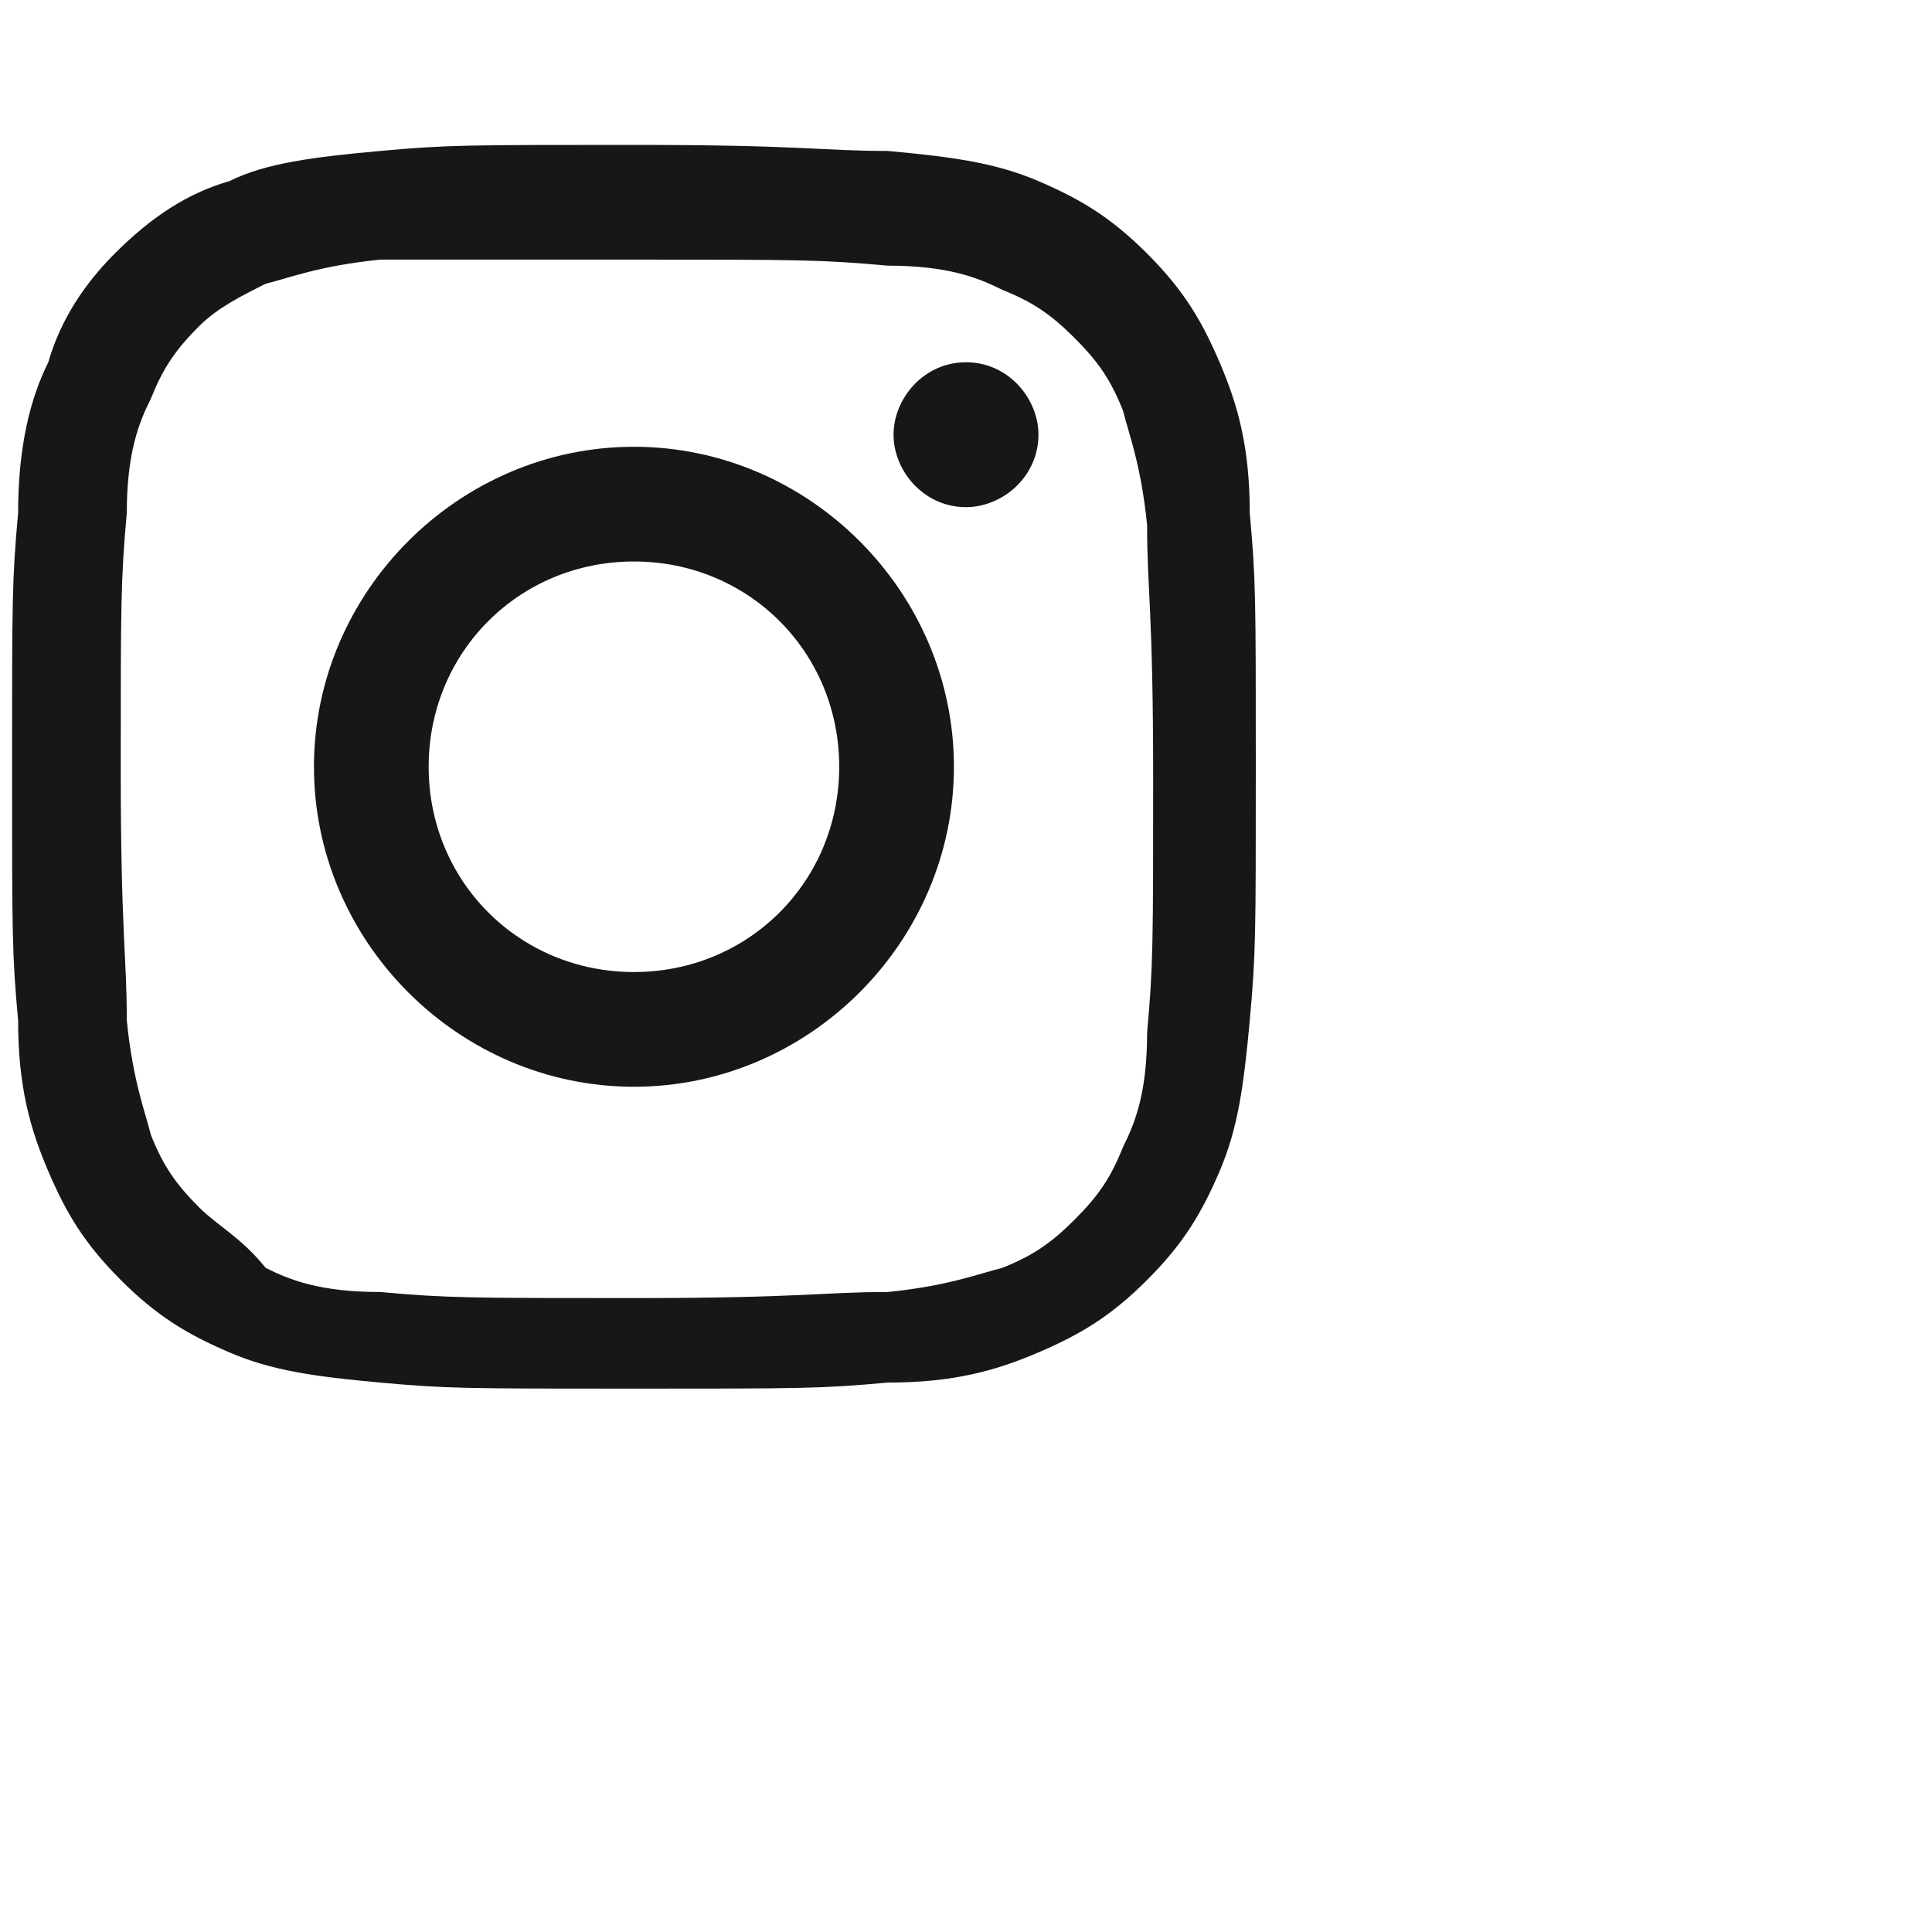 <?xml version="1.0" encoding="utf-8"?>
<!-- Generator: Adobe Illustrator 23.1.1, SVG Export Plug-In . SVG Version: 6.00 Build 0)  -->
<svg version="1.1" id="Layer_1" xmlns="http://www.w3.org/2000/svg" xmlns:xlink="http://www.w3.org/1999/xlink" x="0px" y="0px"
	 viewBox="0 0 32 32" enable-background="new 0 0 32 32" xml:space="preserve">
<rect fill="#FFFFFF" width="32" height="32"/>
<g>
	<path fill="#171717" d="M10.5,2.4c-2.8,0-3.1,0-4.2,0.1S4.4,2.7,3.8,3C3.1,3.2,2.5,3.6,1.9,4.2C1.4,4.7,1,5.3,0.8,6
		C0.5,6.6,0.3,7.4,0.3,8.5c-0.1,1.1-0.1,1.4-0.1,4.2s0,3.1,0.1,4.2c0,1.1,0.2,1.8,0.5,2.5s0.6,1.2,1.2,1.8c0.6,0.6,1.1,0.9,1.8,1.2
		c0.7,0.3,1.4,0.4,2.5,0.5S7.7,23,10.5,23s3.1,0,4.2-0.1c1.1,0,1.8-0.2,2.5-0.5s1.2-0.6,1.8-1.2c0.6-0.6,0.9-1.1,1.2-1.8
		c0.3-0.7,0.4-1.4,0.5-2.5s0.1-1.4,0.1-4.2s0-3.1-0.1-4.2c0-1.1-0.2-1.8-0.5-2.5S19.6,4.8,19,4.2S17.9,3.3,17.2,3
		c-0.7-0.3-1.4-0.4-2.5-0.5C13.6,2.5,13.3,2.4,10.5,2.4L10.5,2.4L10.5,2.4z M10.5,4.3c2.7,0,3.1,0,4.2,0.1c1,0,1.5,0.2,1.9,0.4
		c0.5,0.2,0.8,0.4,1.2,0.8c0.4,0.4,0.6,0.7,0.8,1.2c0.1,0.4,0.3,0.9,0.4,1.9c0,1.1,0.1,1.4,0.1,4.2c0,2.7,0,3.1-0.1,4.2
		c0,1-0.2,1.5-0.4,1.9c-0.2,0.5-0.4,0.8-0.8,1.2c-0.4,0.4-0.7,0.6-1.2,0.8c-0.4,0.1-0.9,0.3-1.9,0.4c-1.1,0-1.4,0.1-4.2,0.1
		c-2.7,0-3.1,0-4.2-0.1c-1,0-1.5-0.2-1.9-0.4c-0.4-0.5-0.8-0.7-1.1-1c-0.4-0.4-0.6-0.7-0.8-1.2c-0.1-0.4-0.3-0.9-0.4-1.9
		c0-1.1-0.1-1.4-0.1-4.2C2,10,2,9.6,2.1,8.5c0-1,0.2-1.5,0.4-1.9c0.2-0.5,0.4-0.8,0.8-1.2C3.6,5.1,4,4.9,4.4,4.7
		c0.4-0.1,0.9-0.3,1.9-0.4C7.4,4.3,7.8,4.3,10.5,4.3"/>
	<path fill="#171717" d="M10.5,16.1c-1.9,0-3.4-1.5-3.4-3.4s1.5-3.4,3.4-3.4s3.4,1.5,3.4,3.4S12.4,16.1,10.5,16.1L10.5,16.1z
		 M10.5,7.4c-2.9,0-5.3,2.4-5.3,5.3S7.6,18,10.5,18s5.3-2.4,5.3-5.3S13.4,7.4,10.5,7.4L10.5,7.4z"/>
	<path fill="#171717" d="M17.2,7.2c0,0.7-0.6,1.2-1.2,1.2c-0.7,0-1.2-0.6-1.2-1.2S15.3,6,16,6C16.7,6,17.2,6.6,17.2,7.2L17.2,7.2z"
		/>
</g>
</svg>
